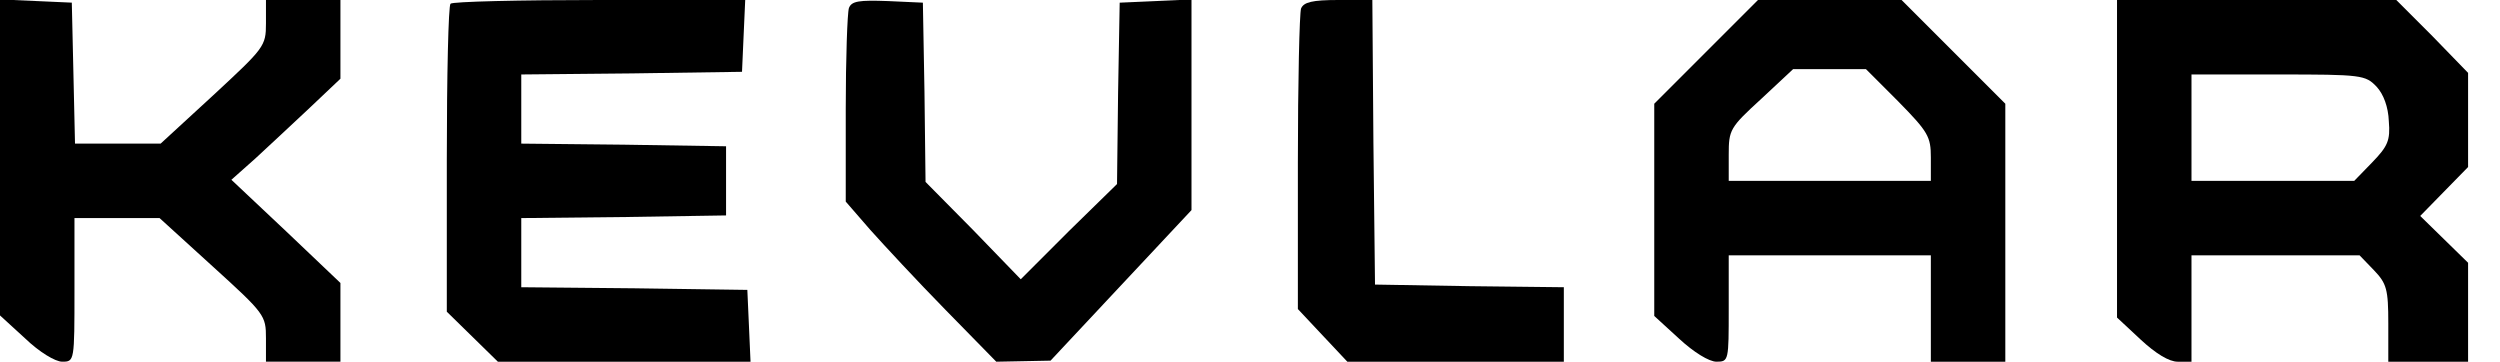 <?xml version="1.0" standalone="no"?>
<!DOCTYPE svg PUBLIC "-//W3C//DTD SVG 20010904//EN"
 "http://www.w3.org/TR/2001/REC-SVG-20010904/DTD/svg10.dtd">
<svg version="1.0" xmlns="http://www.w3.org/2000/svg"
 width="470pt" height="68pt" viewBox="0 0 470 68"
 preserveAspectRatio="xMidYMid meet">

<g transform="translate(0,68) scale(0.1,-0.1)"
fill="#000000" stroke="none">
<path d="M0 384 l0 -297 47 -43 c27 -26 57 -44 70 -44 23 0 23 1 23 135 l0
135 80 0 80 0 100 -91 c98 -89 100 -92 100 -135 l0 -44 70 0 70 0 0 74 0 74
-102 97 -103 97 45 40 c25 23 71 66 103 96 l57 54 0 74 0 74 -70 0 -70 0 0
-44 c0 -43 -3 -46 -99 -135 l-99 -91 -81 0 -80 0 -3 133 -3 132 -67 3 -68 3 0
-297z"/>
<path d="M847 673 c-4 -3 -7 -135 -7 -293 l0 -286 48 -47 48 -47 237 0 238 0
-3 68 -3 67 -212 3 -213 2 0 65 0 65 193 2 192 3 0 65 0 65 -192 3 -193 2 0
65 0 65 208 2 207 3 3 68 3 67 -274 0 c-150 0 -277 -3 -280 -7z"/>
<path d="M1596 665 c-3 -9 -6 -95 -6 -190 l0 -174 46 -53 c26 -29 89 -97 142
-151 l95 -97 51 1 51 1 132 141 133 142 0 198 0 198 -67 -3 -68 -3 -3 -170 -2
-171 -91 -89 -90 -90 -89 92 -90 91 -2 169 -3 168 -66 3 c-54 2 -68 0 -73 -13z"/>
<path d="M2446 664 c-3 -9 -6 -139 -6 -290 l0 -275 46 -49 47 -50 203 0 204 0
0 70 0 70 -177 2 -178 3 -3 268 -2 267 -64 0 c-49 0 -65 -4 -70 -16z"/>
<path d="M3207 582 l-97 -97 0 -200 0 -199 47 -43 c27 -25 56 -43 70 -43 23 0
23 2 23 100 l0 100 190 0 190 0 0 -100 0 -100 70 0 70 0 0 243 0 242 -98 98
-97 97 -135 0 -135 0 -98 -98z m362 -93 c56 -57 61 -66 61 -105 l0 -44 -190 0
-190 0 0 49 c0 47 2 51 61 105 l60 56 69 0 68 0 61 -61z"/>
<path d="M3980 382 l0 -299 44 -41 c29 -27 54 -42 70 -42 l26 0 0 100 0 100
158 0 158 0 27 -28 c24 -25 27 -36 27 -100 l0 -72 75 0 75 0 0 93 0 93 -45 44
-45 44 45 46 45 46 0 89 0 88 -67 69 -68 68 -262 0 -263 0 0 -298z m488 135
c13 -14 22 -38 23 -65 3 -36 -2 -47 -31 -77 l-34 -35 -153 0 -153 0 0 100 0
100 163 0 c157 0 164 -1 185 -23z"/>
</g>
</svg>
